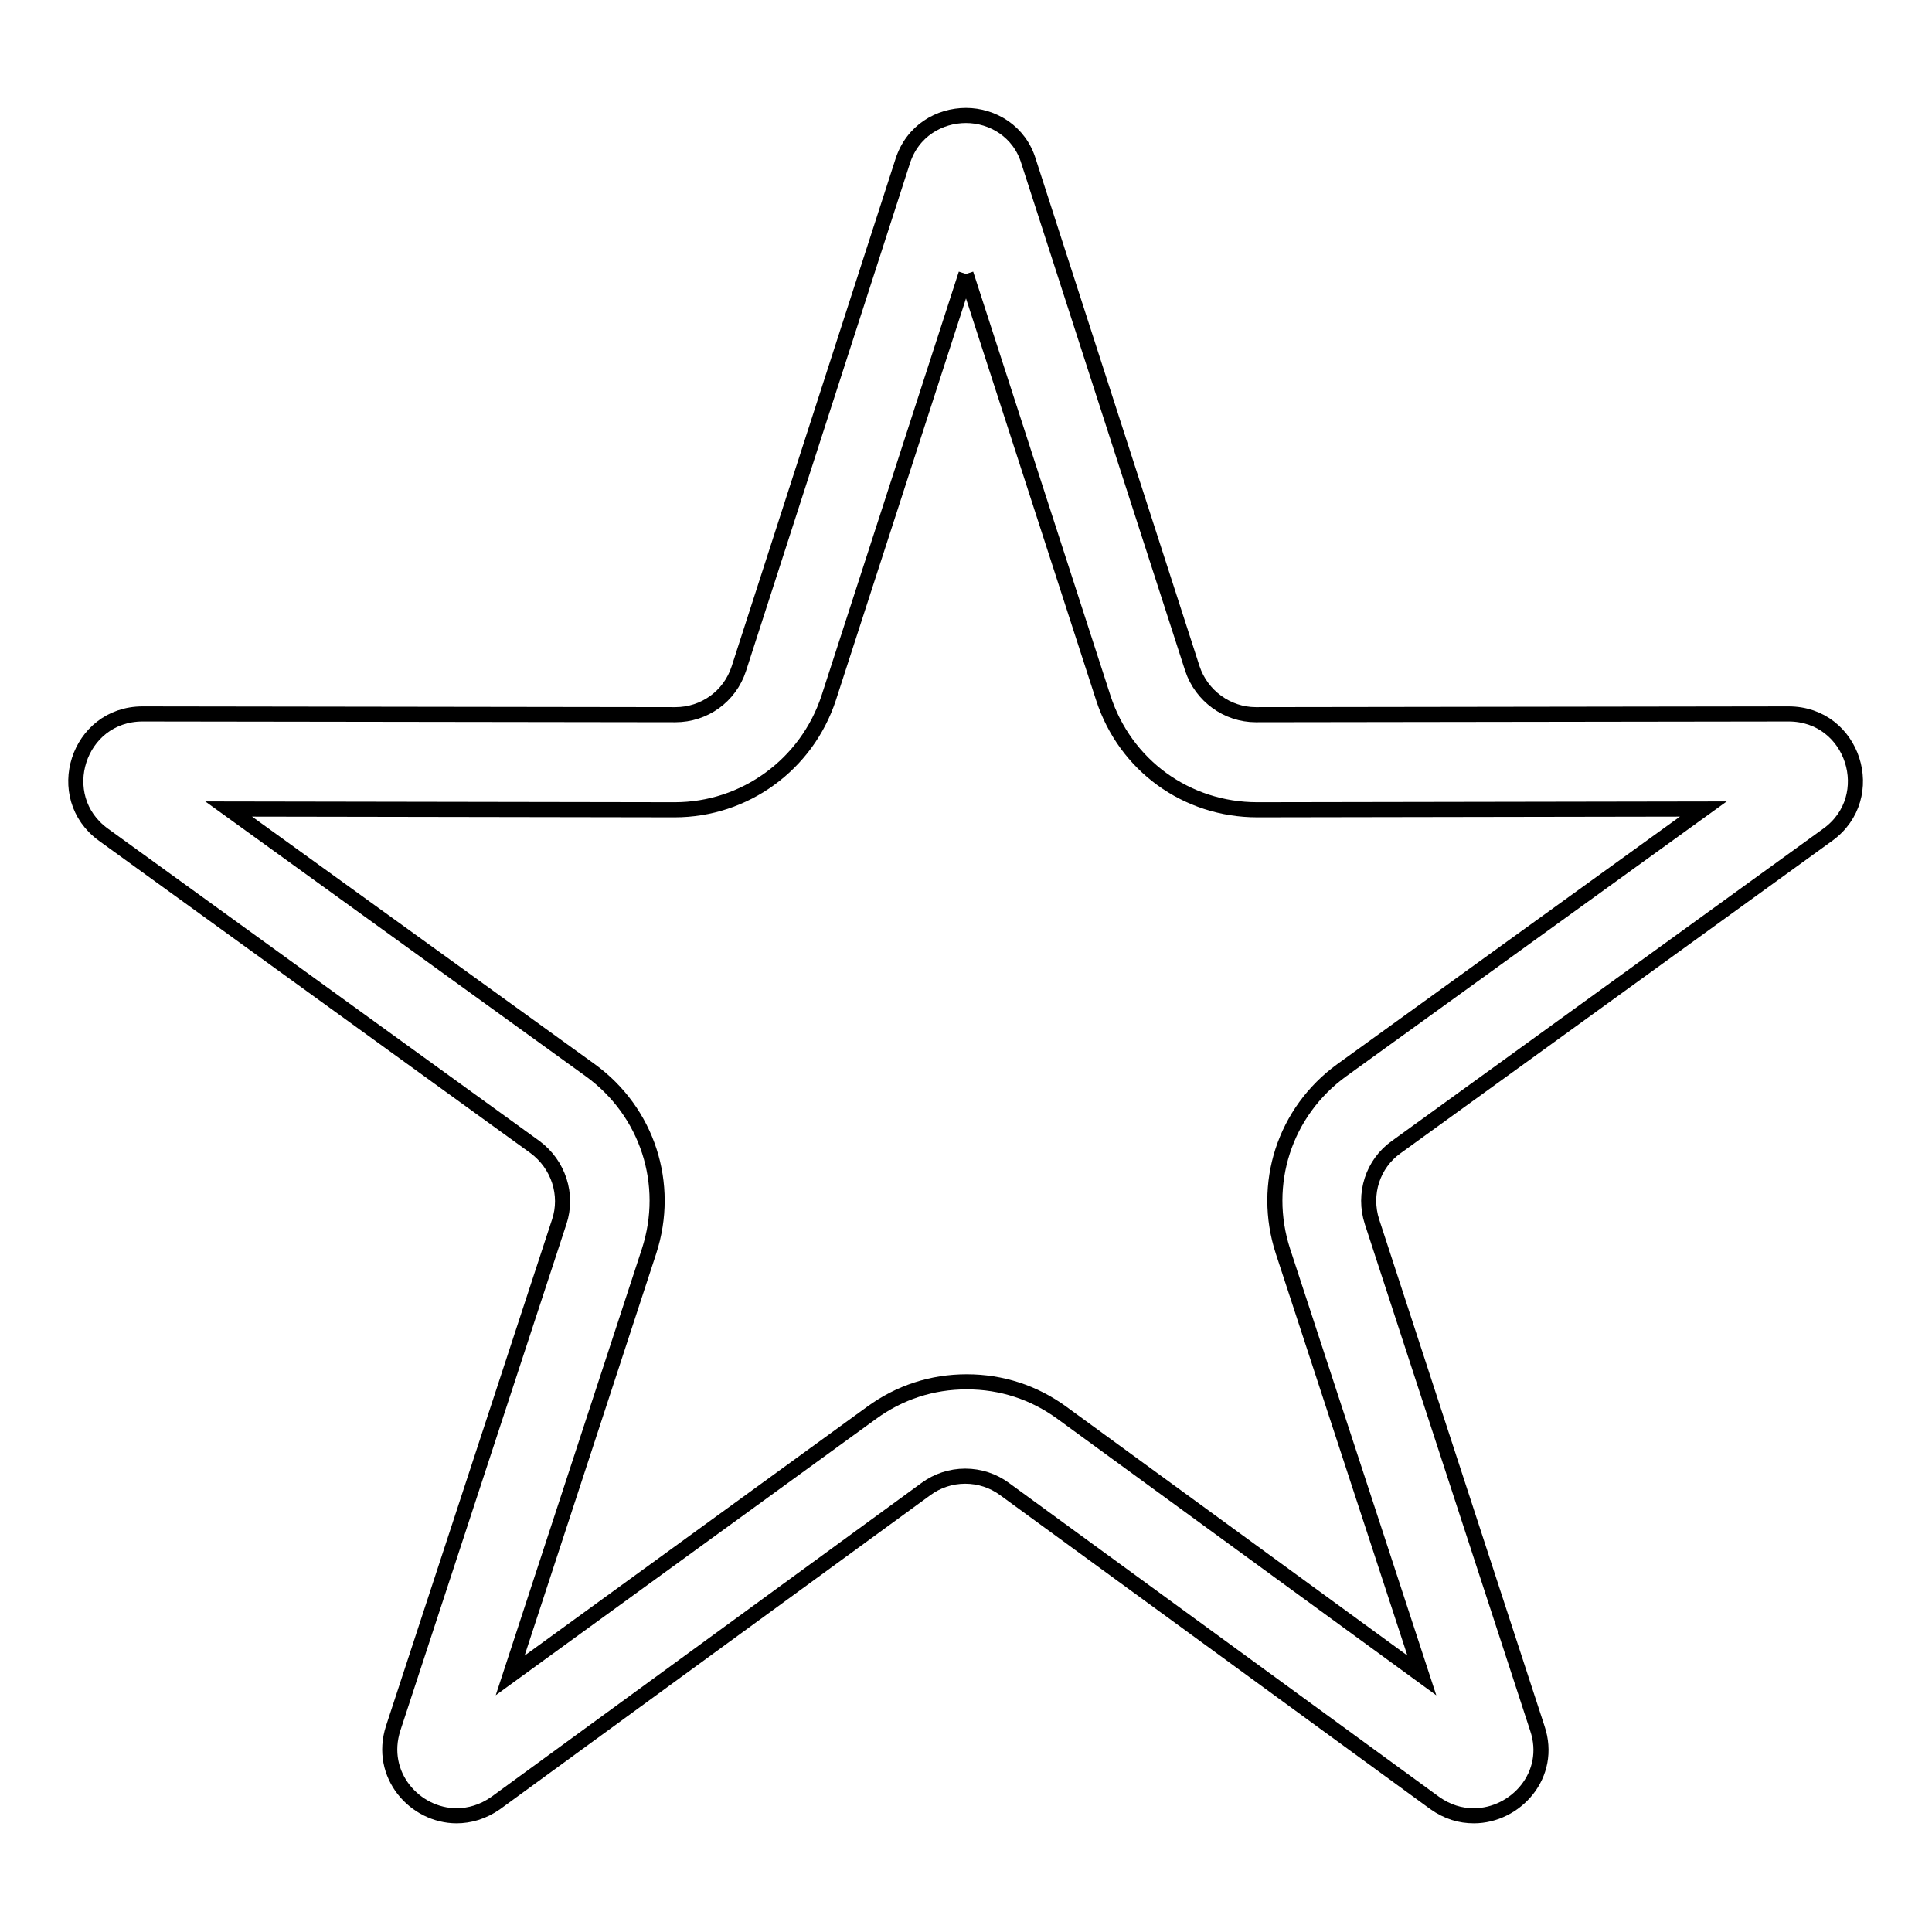 <?xml version="1.0" encoding="utf-8"?>
<!-- Svg Vector Icons : http://www.onlinewebfonts.com/icon -->
<!DOCTYPE svg PUBLIC "-//W3C//DTD SVG 1.1//EN" "http://www.w3.org/Graphics/SVG/1.1/DTD/svg11.dtd">
<svg version="1.1" xmlns="http://www.w3.org/2000/svg" xmlns:xlink="http://www.w3.org/1999/xlink" x="0px" y="0px" viewBox="0 0 256 256" enable-background="new 0 0 256 256" xml:space="preserve">
<g> <path stroke-width="2" fill-opacity="0" stroke="#000000"  d="M128,36.3l18.2,56.2c2.9,8.9,11,14.8,20.4,14.8h0l59.1-0.1l-47.9,34.6c-7.6,5.5-10.7,15.1-7.8,24l18.4,56.2 l-47.7-34.8c-3.7-2.7-8-4.1-12.6-4.1c-4.6,0-8.9,1.4-12.6,4.1L67.6,222L86,165.8c2.9-8.9-0.2-18.5-7.8-24l-47.9-34.6l59.1,0.1h0 c9.3,0,17.5-6,20.4-14.8L128,36.3 M128,15.3c-3.5,0-7.1,2-8.4,6.1L97.9,88.6c-1.2,3.7-4.6,6.1-8.4,6.1h0l-70.6-0.1h0 c-8.6,0-12.1,11-5.2,16L70.9,152c3.1,2.3,4.4,6.3,3.2,9.9L52.1,229c-2,6.2,2.9,11.6,8.4,11.6c1.7,0,3.5-0.5,5.2-1.7l57-41.6 c1.5-1.1,3.3-1.7,5.2-1.7c1.9,0,3.7,0.6,5.2,1.7l57,41.6c1.7,1.2,3.4,1.7,5.2,1.7c5.5,0,10.5-5.4,8.4-11.6l-21.9-67.1 c-1.2-3.7,0.1-7.7,3.2-9.9l57.2-41.4c6.9-5,3.4-16-5.2-16h0l-70.6,0.1h0c-3.8,0-7.2-2.5-8.4-6.1l-21.7-67.2 C135.1,17.4,131.5,15.3,128,15.3L128,15.3z"/></g>
</svg>
